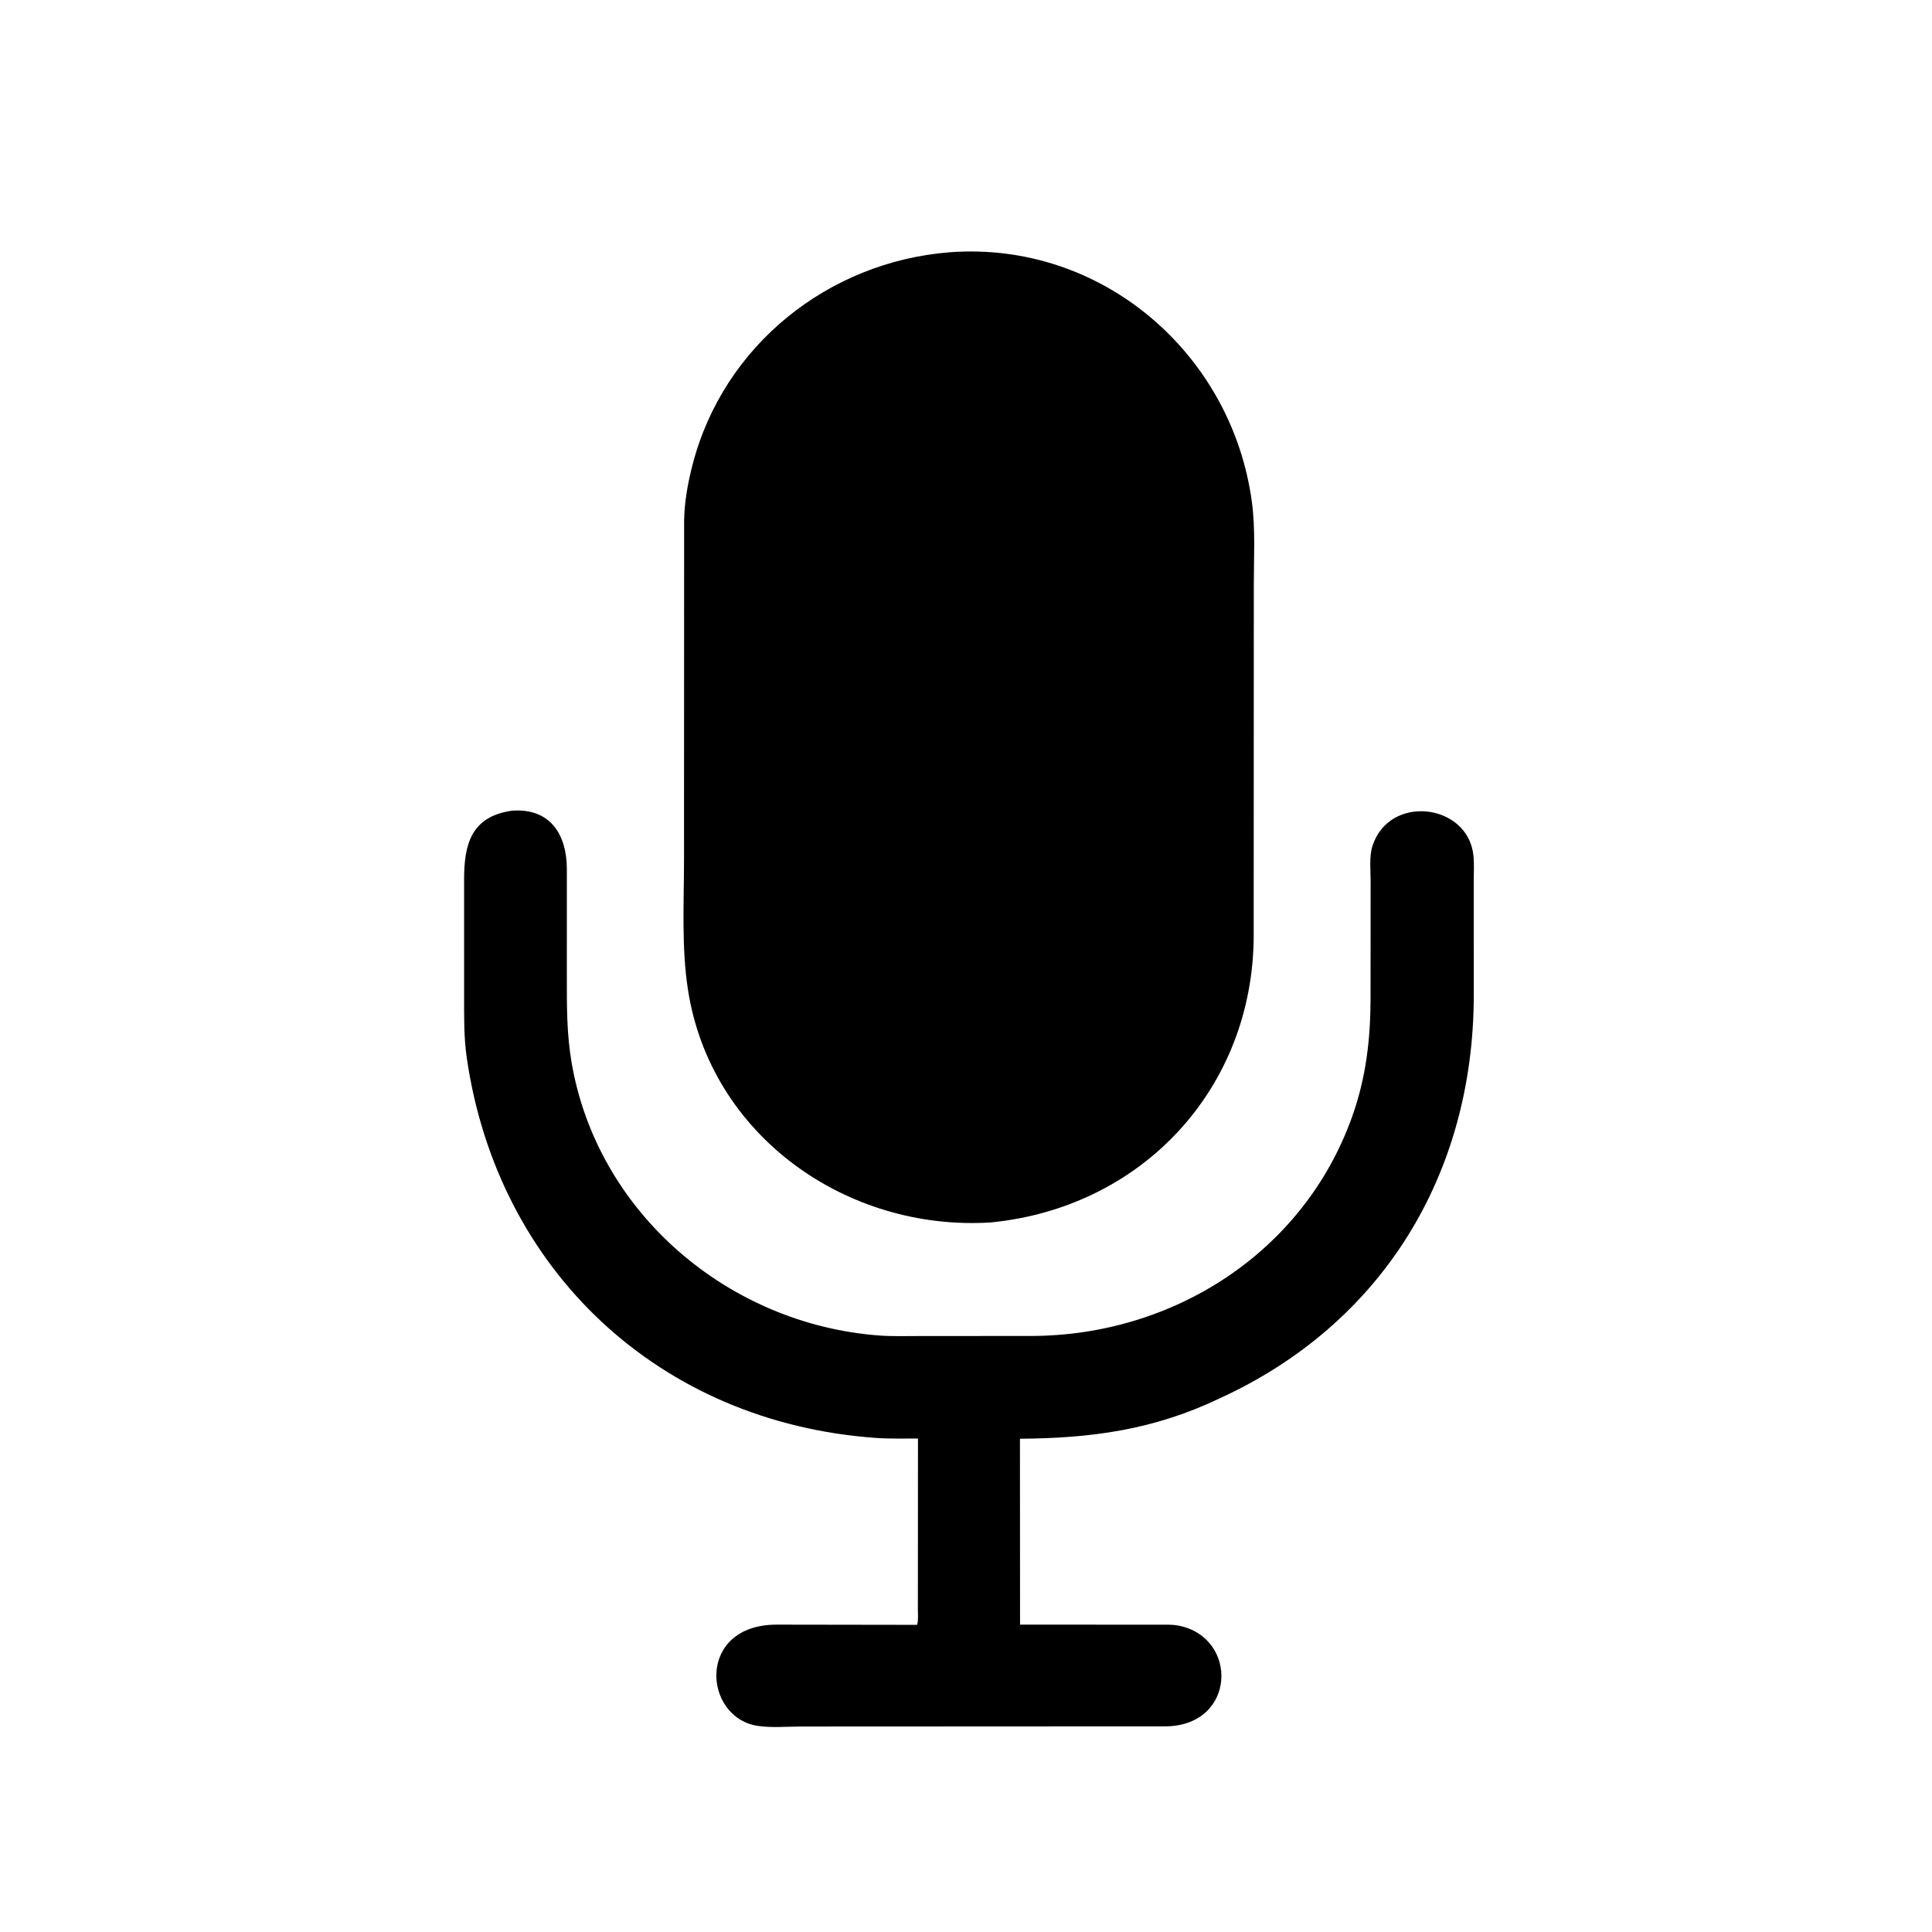 <svg version="1.1" xmlns="http://www.w3.org/2000/svg" style="display: block;" viewBox="0 0 2048 2048" width="640" height="640">
<path transform="translate(0,0)" fill="rgb(0,0,0)" d="M 1050.24 1295.85 C 897.632 1305.39 753.072 1204.02 729.221 1048.84 C 722.254 1003.52 725.108 956.187 725.093 910.378 L 725.198 551.656 C 725.531 531.529 729.291 511.138 734.394 491.648 C 767.209 366.303 877.683 277.595 1006.66 267.419 C 1168.11 255.315 1306.09 374.956 1327.1 532.5 C 1330.9 560.949 1329.09 590.904 1329.09 619.628 L 1328.96 992.617 C 1328.2 1152.9 1211.78 1279.94 1050.24 1295.85 z"/>
<path transform="translate(0,0)" fill="rgb(0,0,0)" d="M 1292.25 1482.62 C 1222.67 1515.81 1156.48 1524.6 1081.19 1525.12 L 1081.3 1722.16 L 1227.18 1722.24 C 1234.47 1722.25 1242.24 1721.82 1249.42 1723.23 C 1312.93 1735.77 1310.78 1828.76 1236.14 1830.01 L 848.893 1830.19 C 834.21 1830.2 817.768 1831.68 803.328 1829.53 C 745.08 1820.81 737.986 1722.37 823.152 1722.18 L 972.169 1722.4 C 973.645 1717.61 972.938 1711.08 972.987 1706.03 L 973.087 1524.92 C 958.3 1524.86 943.211 1525.3 928.459 1524.25 C 698.461 1507.89 527.41 1346.26 494.787 1121.33 C 491.607 1099.4 491.996 1077.13 491.965 1055.04 L 491.954 932.393 C 492.002 896.363 498.537 865.541 542.839 859.346 C 583.937 856.465 600.83 885.319 600.882 921.27 L 600.874 1036.26 C 600.851 1066.77 600.732 1095.99 605.888 1126.18 C 633.192 1286.11 772.594 1403.91 932.229 1415.71 C 945.977 1416.73 959.985 1416.24 973.765 1416.25 L 1093.41 1416.17 C 1243.39 1415.82 1382.09 1327.87 1433.46 1183.34 C 1448.01 1142.41 1452.74 1101.9 1452.84 1058.97 L 1452.92 934.486 C 1452.93 922.68 1451.25 907.949 1454.89 896.685 C 1472.74 841.475 1555.88 851.474 1561.89 906.705 C 1562.82 915.276 1562.21 924.491 1562.23 933.144 L 1562.27 1055.14 C 1562.03 1244.2 1465.95 1403.38 1292.25 1482.62 z"/>
</svg>